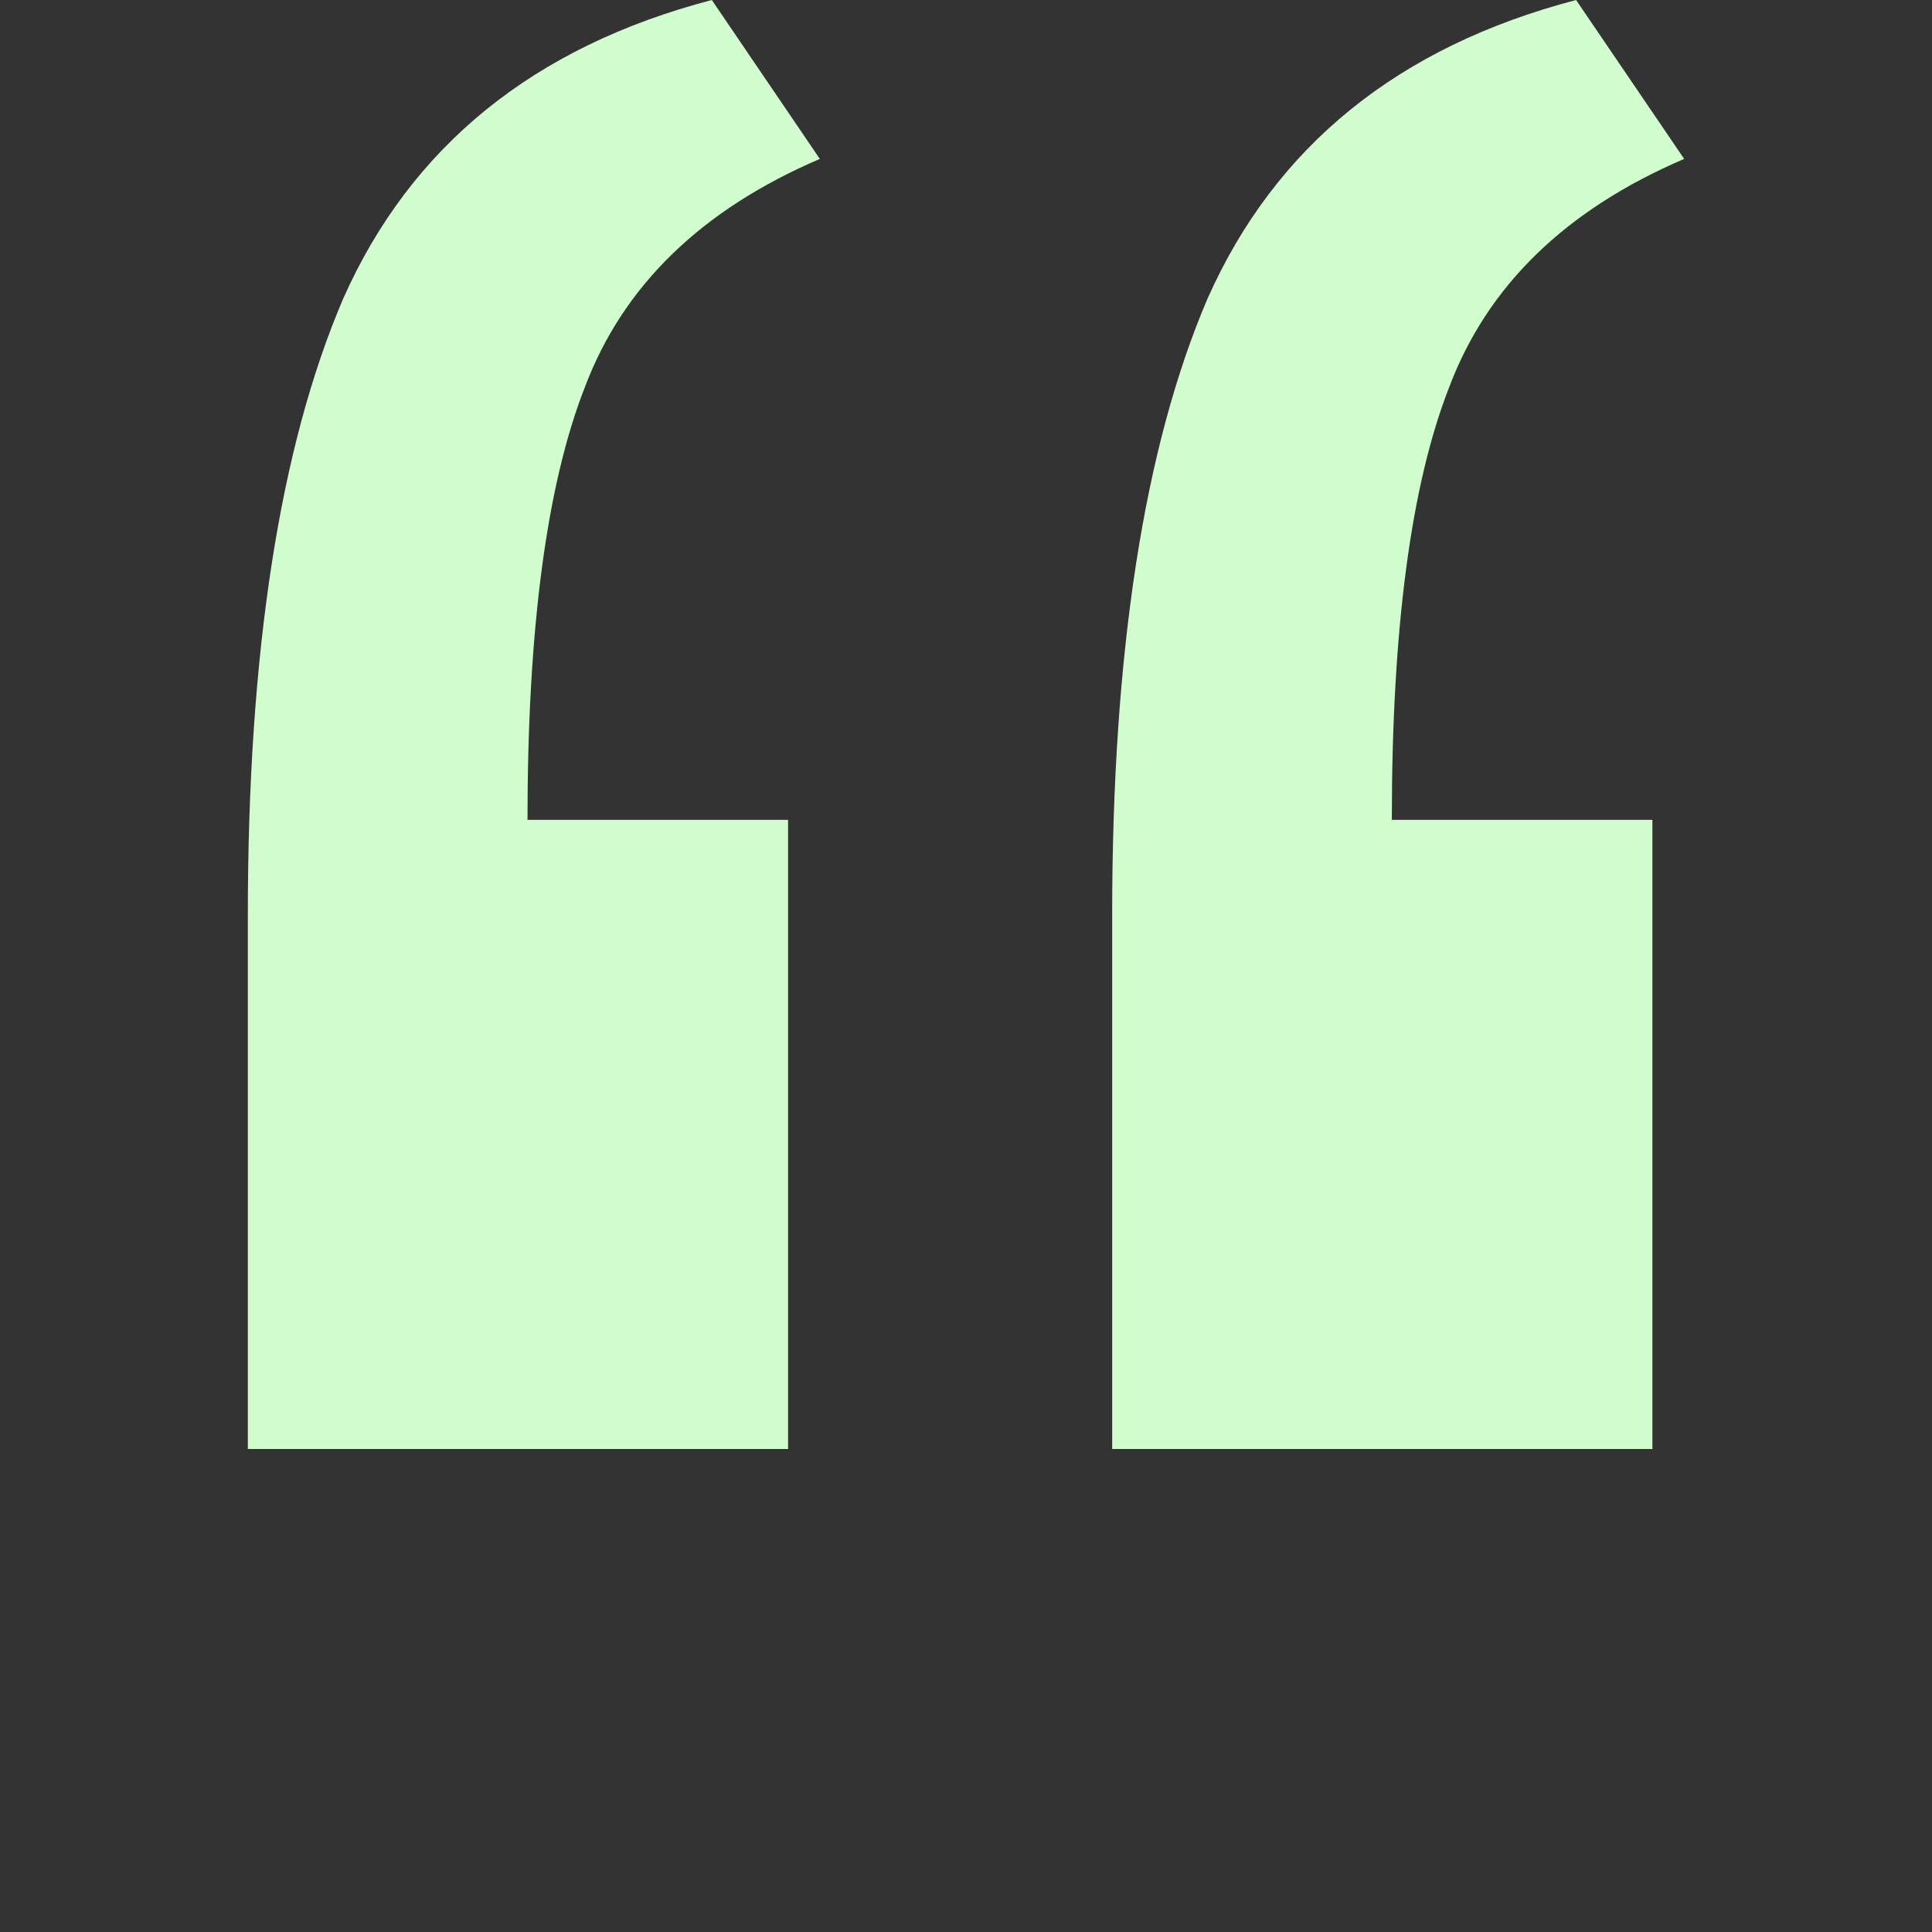 <svg width="32" height="32" viewBox="0 0 32 32" fill="none" xmlns="http://www.w3.org/2000/svg">
<rect x="0" y="0" width="32" height="32" fill="#333333" stroke="none"/>
<g id="Quote Icon">
<path id="&#226;&#128;&#156;" d="M4.105 24C4.105 22.526 4.105 21.053 4.105 19.579C4.105 18.105 4.105 16.632 4.105 15.158C4.105 10.807 4.632 7.404 5.684 4.947C6.807 2.421 8.842 0.772 11.79 0L13.579 2.632C11.614 3.474 10.316 4.737 9.684 6.421C9.053 8.035 8.737 10.421 8.737 13.579H13.053V24H4.105ZM18.421 24C18.421 22.526 18.421 21.053 18.421 19.579C18.421 18.105 18.421 16.632 18.421 15.158C18.421 10.807 18.948 7.404 20 4.947C21.123 2.421 23.158 0.772 26.105 0L27.895 2.632C25.93 3.474 24.632 4.737 24 6.421C23.369 8.035 23.053 10.421 23.053 13.579H27.369V24H18.421Z" fill="#d1fcce"/>
</g>
</svg>
